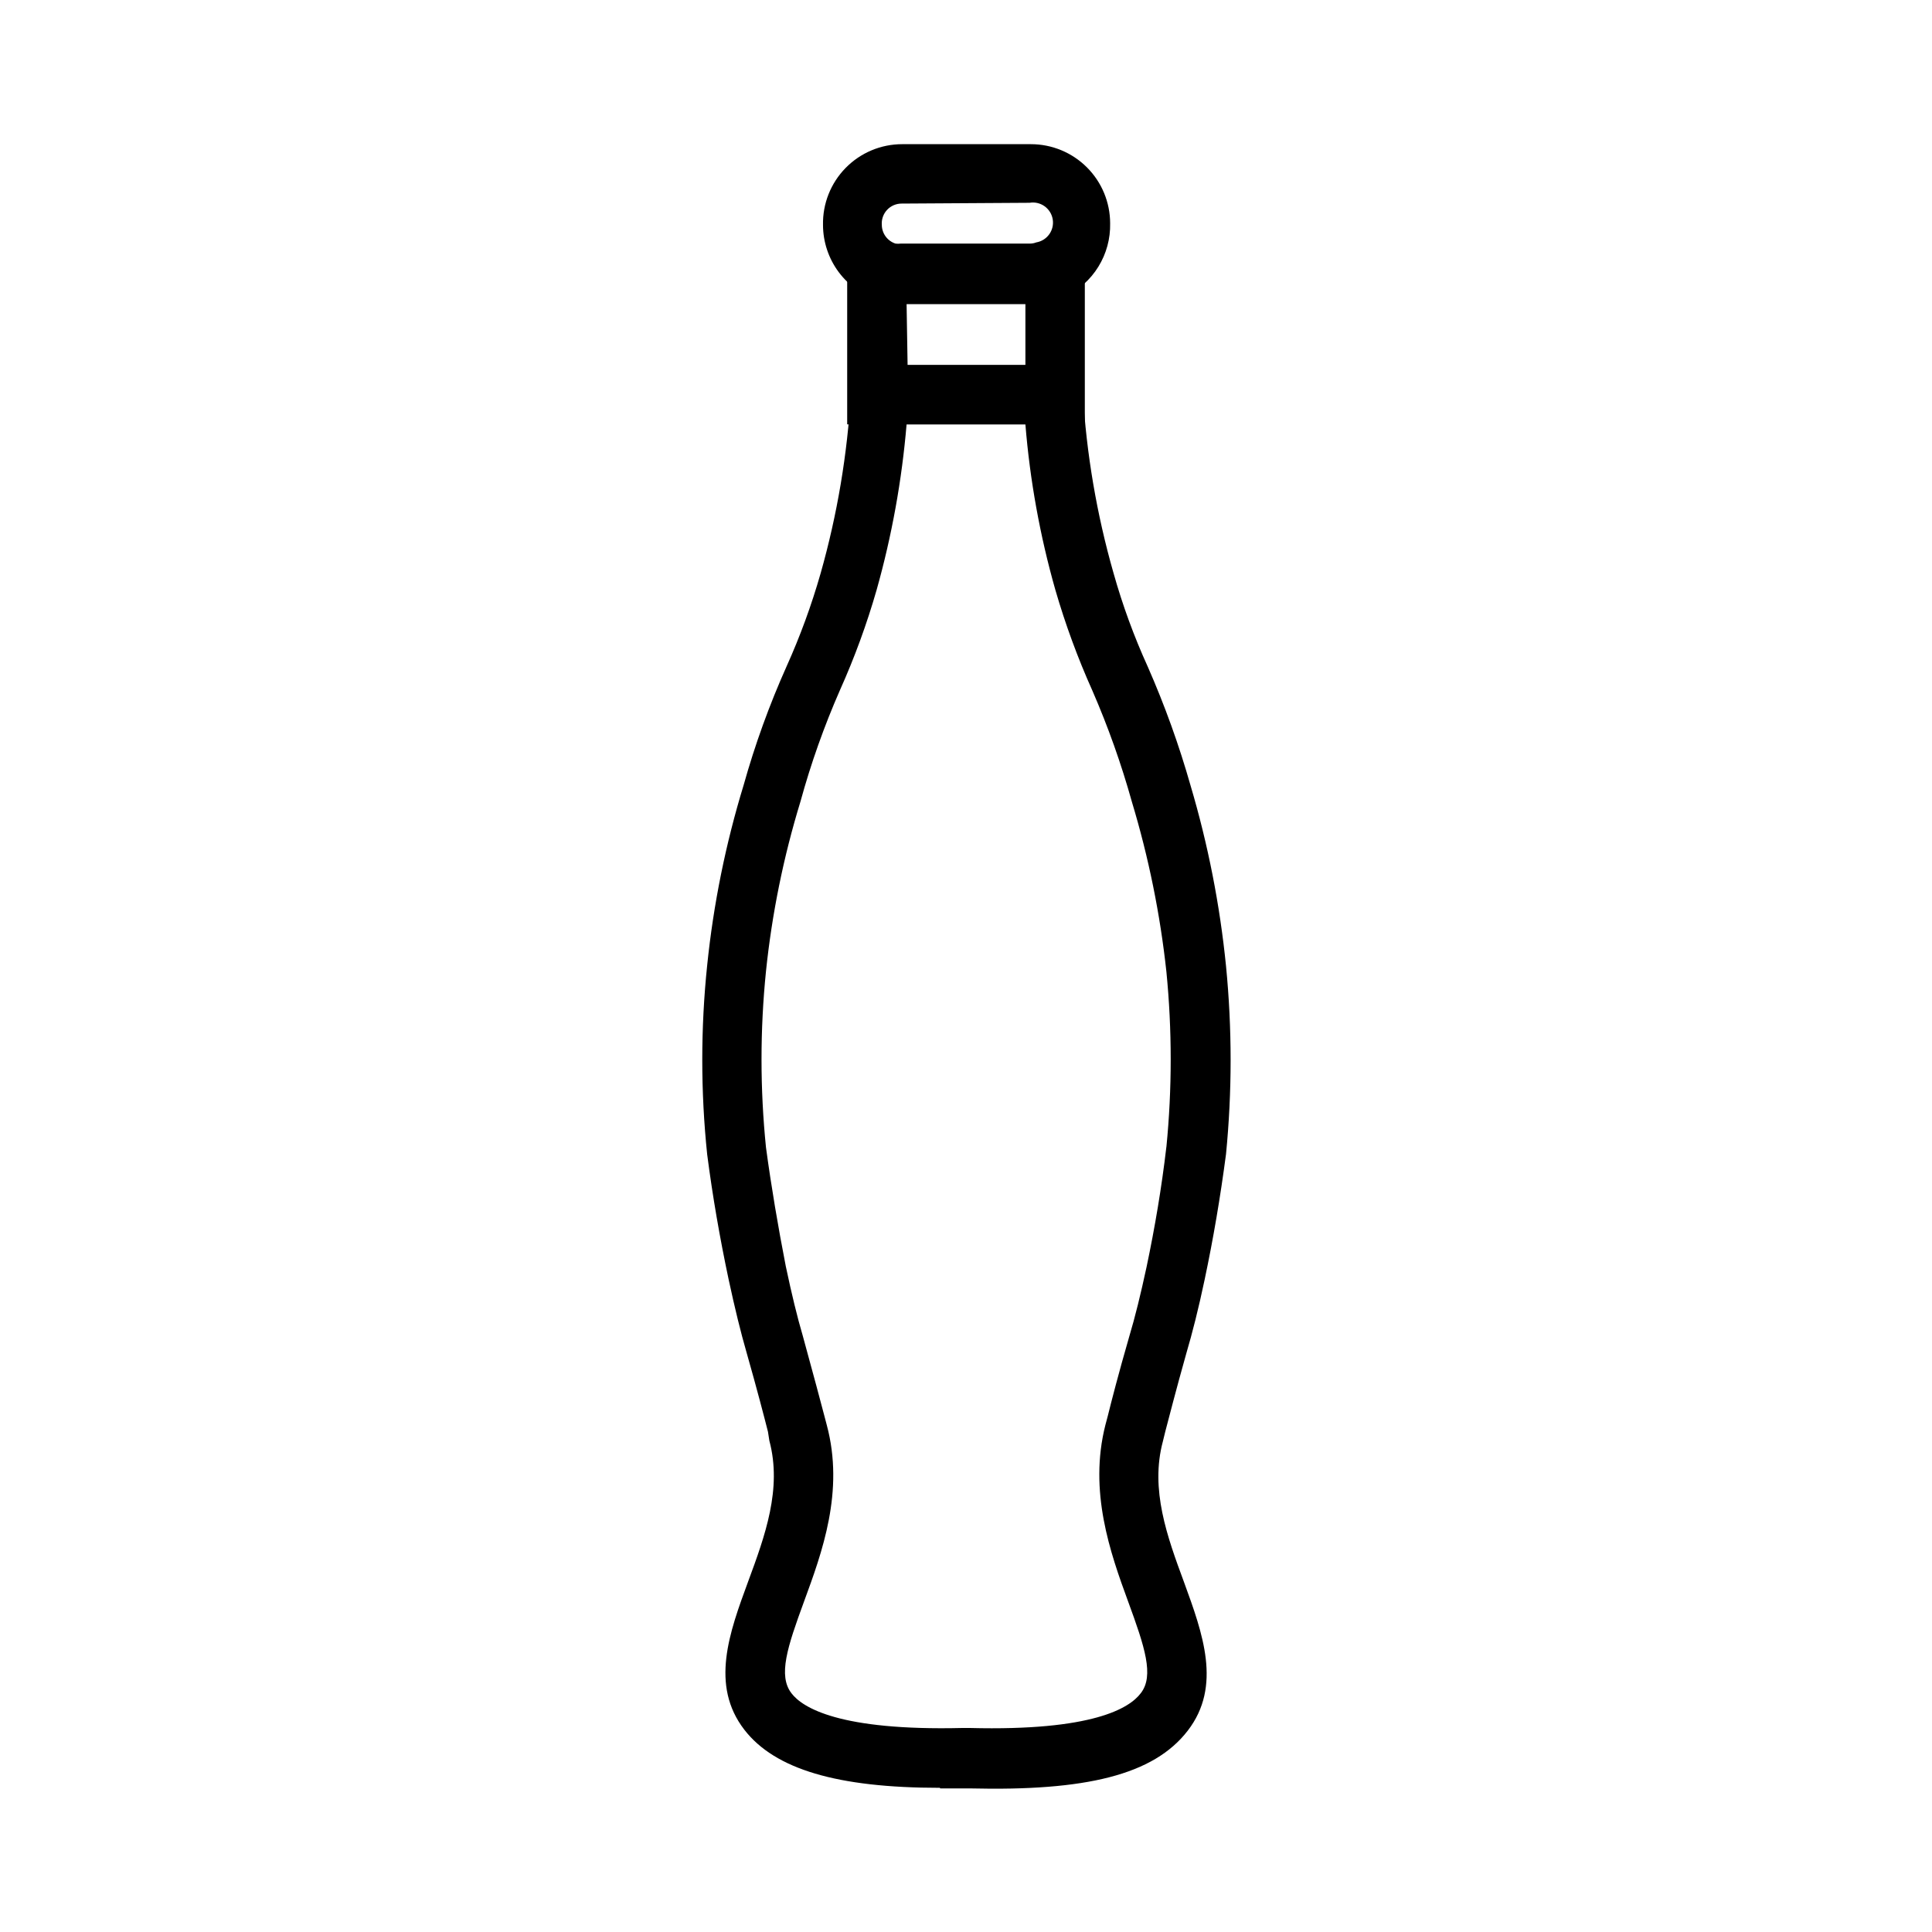 <?xml version="1.0" encoding="UTF-8"?>
<!-- Uploaded to: SVG Repo, www.svgrepo.com, Generator: SVG Repo Mixer Tools -->
<svg fill="#000000" width="800px" height="800px" version="1.1" viewBox="144 144 512 512" xmlns="http://www.w3.org/2000/svg">
 <g>
  <path d="m417.05 224.56h-34.113c-1.992 0.023-3.981-0.277-5.875-0.895-4.316-1.293-8.098-3.941-10.793-7.551-2.691-3.609-4.152-7.992-4.164-12.496-0.113-5.641 2.047-11.086 5.996-15.113 3.949-4.031 9.352-6.301 14.996-6.297h34.113-0.004c5.57 0 10.906 2.211 14.844 6.148s6.148 9.273 6.148 14.844c0.09 4.043-0.992 8.031-3.113 11.473-2.125 3.445-5.199 6.203-8.852 7.945-2.852 1.398-6.008 2.066-9.184 1.941zm-34.113-26.609c-1.465-0.004-2.871 0.605-3.867 1.684-0.996 1.078-1.496 2.523-1.379 3.984 0.023 2.25 1.48 4.234 3.621 4.934 0.469 0.059 0.945 0.059 1.418 0h34.113-0.004c0.609 0.016 1.219-0.094 1.785-0.316 2.898-0.492 4.848-3.238 4.356-6.137-0.492-2.898-3.242-4.852-6.141-4.359z"/>
  <path d="m393.07 617.79c-27.184 0-43.715-4.934-51.797-15.375-9.133-11.809-3.988-25.77 0.996-39.309 4.461-12.07 9.027-24.562 5.617-37.312l-0.367-2.363c-0.945-3.727-2.832-11.02-5.668-20.992-1.523-5.246-3.098-11.652-4.777-19.469-2.309-10.914-4.199-21.727-5.668-33.062v-0.004c-1.73-16.645-1.73-33.422 0-50.066 1.66-16.195 4.894-32.188 9.656-47.754 3.016-10.766 6.824-21.289 11.391-31.488 3.598-7.996 6.613-16.238 9.023-24.668 4.418-15.594 7.109-31.625 8.031-47.809 0.277-4.141 3.723-7.356 7.871-7.348h45.762c4.141-0.008 7.57 3.215 7.82 7.348 0.957 16.168 3.684 32.184 8.137 47.758 2.387 8.492 5.422 16.793 9.078 24.82 4.496 10.227 8.285 20.746 11.336 31.488 4.629 15.605 7.773 31.613 9.395 47.812 1.625 16.578 1.625 33.277 0 49.855-1.523 11.547-3.359 22.355-5.668 33.273-1.625 7.715-3.254 14.117-4.879 19.629-2.731 9.707-4.566 16.898-5.562 20.676l-0.629 2.57c-3.41 12.754 1.156 25.242 5.617 37.312 4.934 13.539 10.078 27.5 0.996 39.309-9.078 11.809-27.133 16.059-57.727 15.324h-7.871zm-8.816-361.33c-1.25 14.824-3.902 29.5-7.926 43.82-2.602 9.07-5.848 17.945-9.707 26.555-4.215 9.598-7.723 19.492-10.496 29.602-4.492 14.66-7.551 29.723-9.133 44.973-1.574 15.512-1.574 31.145 0 46.656 1.418 10.496 3.203 20.992 5.246 31.488 1.574 7.453 3.043 13.488 4.512 18.473 2.887 10.496 4.777 17.633 5.773 21.41l0.578 2.203c4.723 17.582-1.258 33.797-6.035 46.812-4.41 12.02-6.926 19.629-3.305 24.297 2.887 3.777 12.648 9.973 45.289 9.184h1.941c32.59 0.84 42.352-5.246 45.344-9.238 3.57-4.617 1.051-12.227-3.359-24.246-4.777-13.016-10.496-29.23-6.035-46.812l0.629-2.363c0.945-3.832 2.832-11.18 5.668-20.992 1.574-5.246 3.043-11.23 4.617-18.527 2.203-10.496 3.988-20.992 5.246-31.805l0.008 0.012c1.52-15.445 1.52-31 0-46.445-1.648-15.242-4.703-30.297-9.133-44.973-2.812-10.082-6.32-19.953-10.496-29.547-3.887-8.668-7.168-17.594-9.812-26.715-4.066-14.312-6.723-28.988-7.926-43.82z"/>
  <path d="m431.49 256.46h-62.977v-47.703h62.977zm-46.969-15.742h31.223v-16.164h-31.488z"/>
 </g>
</svg>
